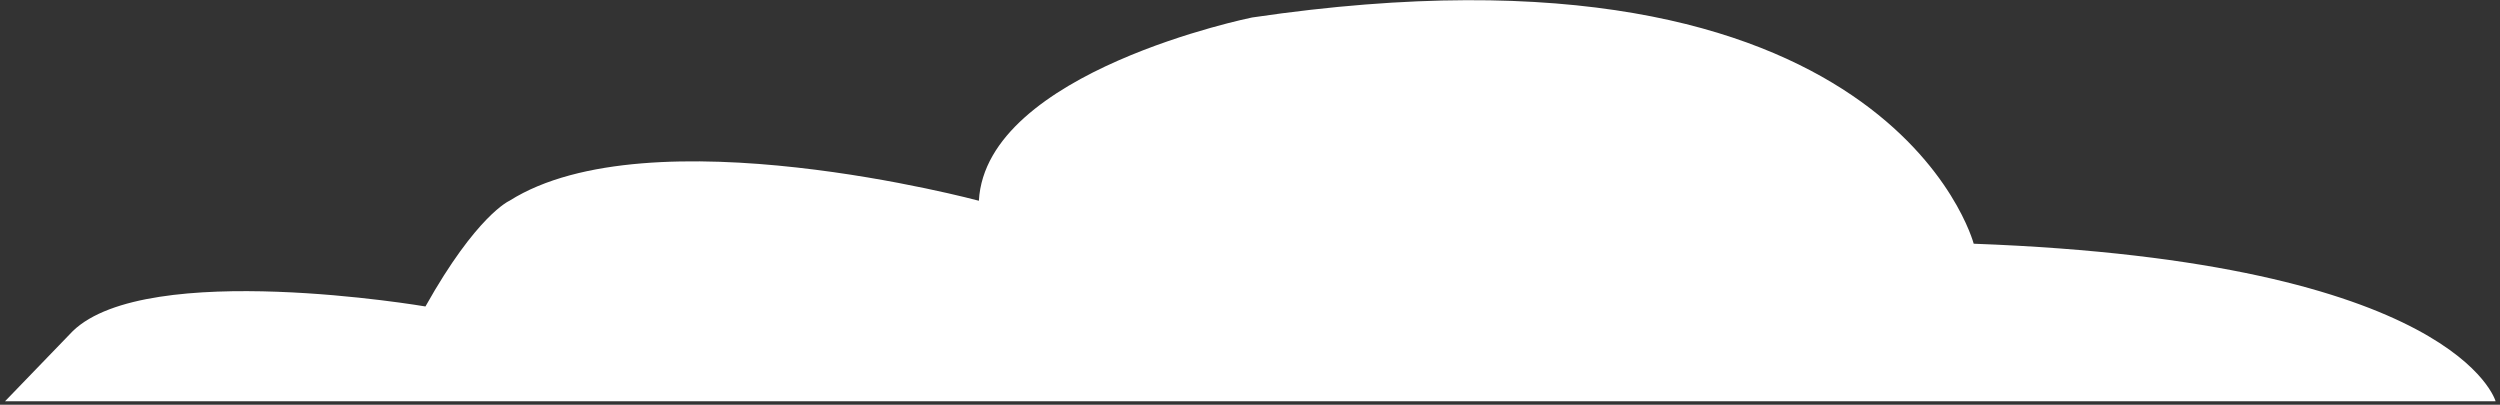 <svg width="420" height="68" viewBox="0 0 420 68" fill="none" xmlns="http://www.w3.org/2000/svg">
<rect x="0" y="0" width="420" height="68" fill="#333333" stroke="none"/>
<path d="M0.844 67.414H419.262C419.262 67.414 412.791 43.932 331.582 40.945C331.582 40.945 317.466 -12.867 210.355 2.937C210.355 2.937 165.626 11.986 164.453 33.727C164.453 33.727 109.129 18.83 85.591 33.727C85.591 33.727 80.097 36.109 71.475 51.486C71.475 51.486 24.791 43.523 12.24 55.611" fill="white"/>
</svg>
